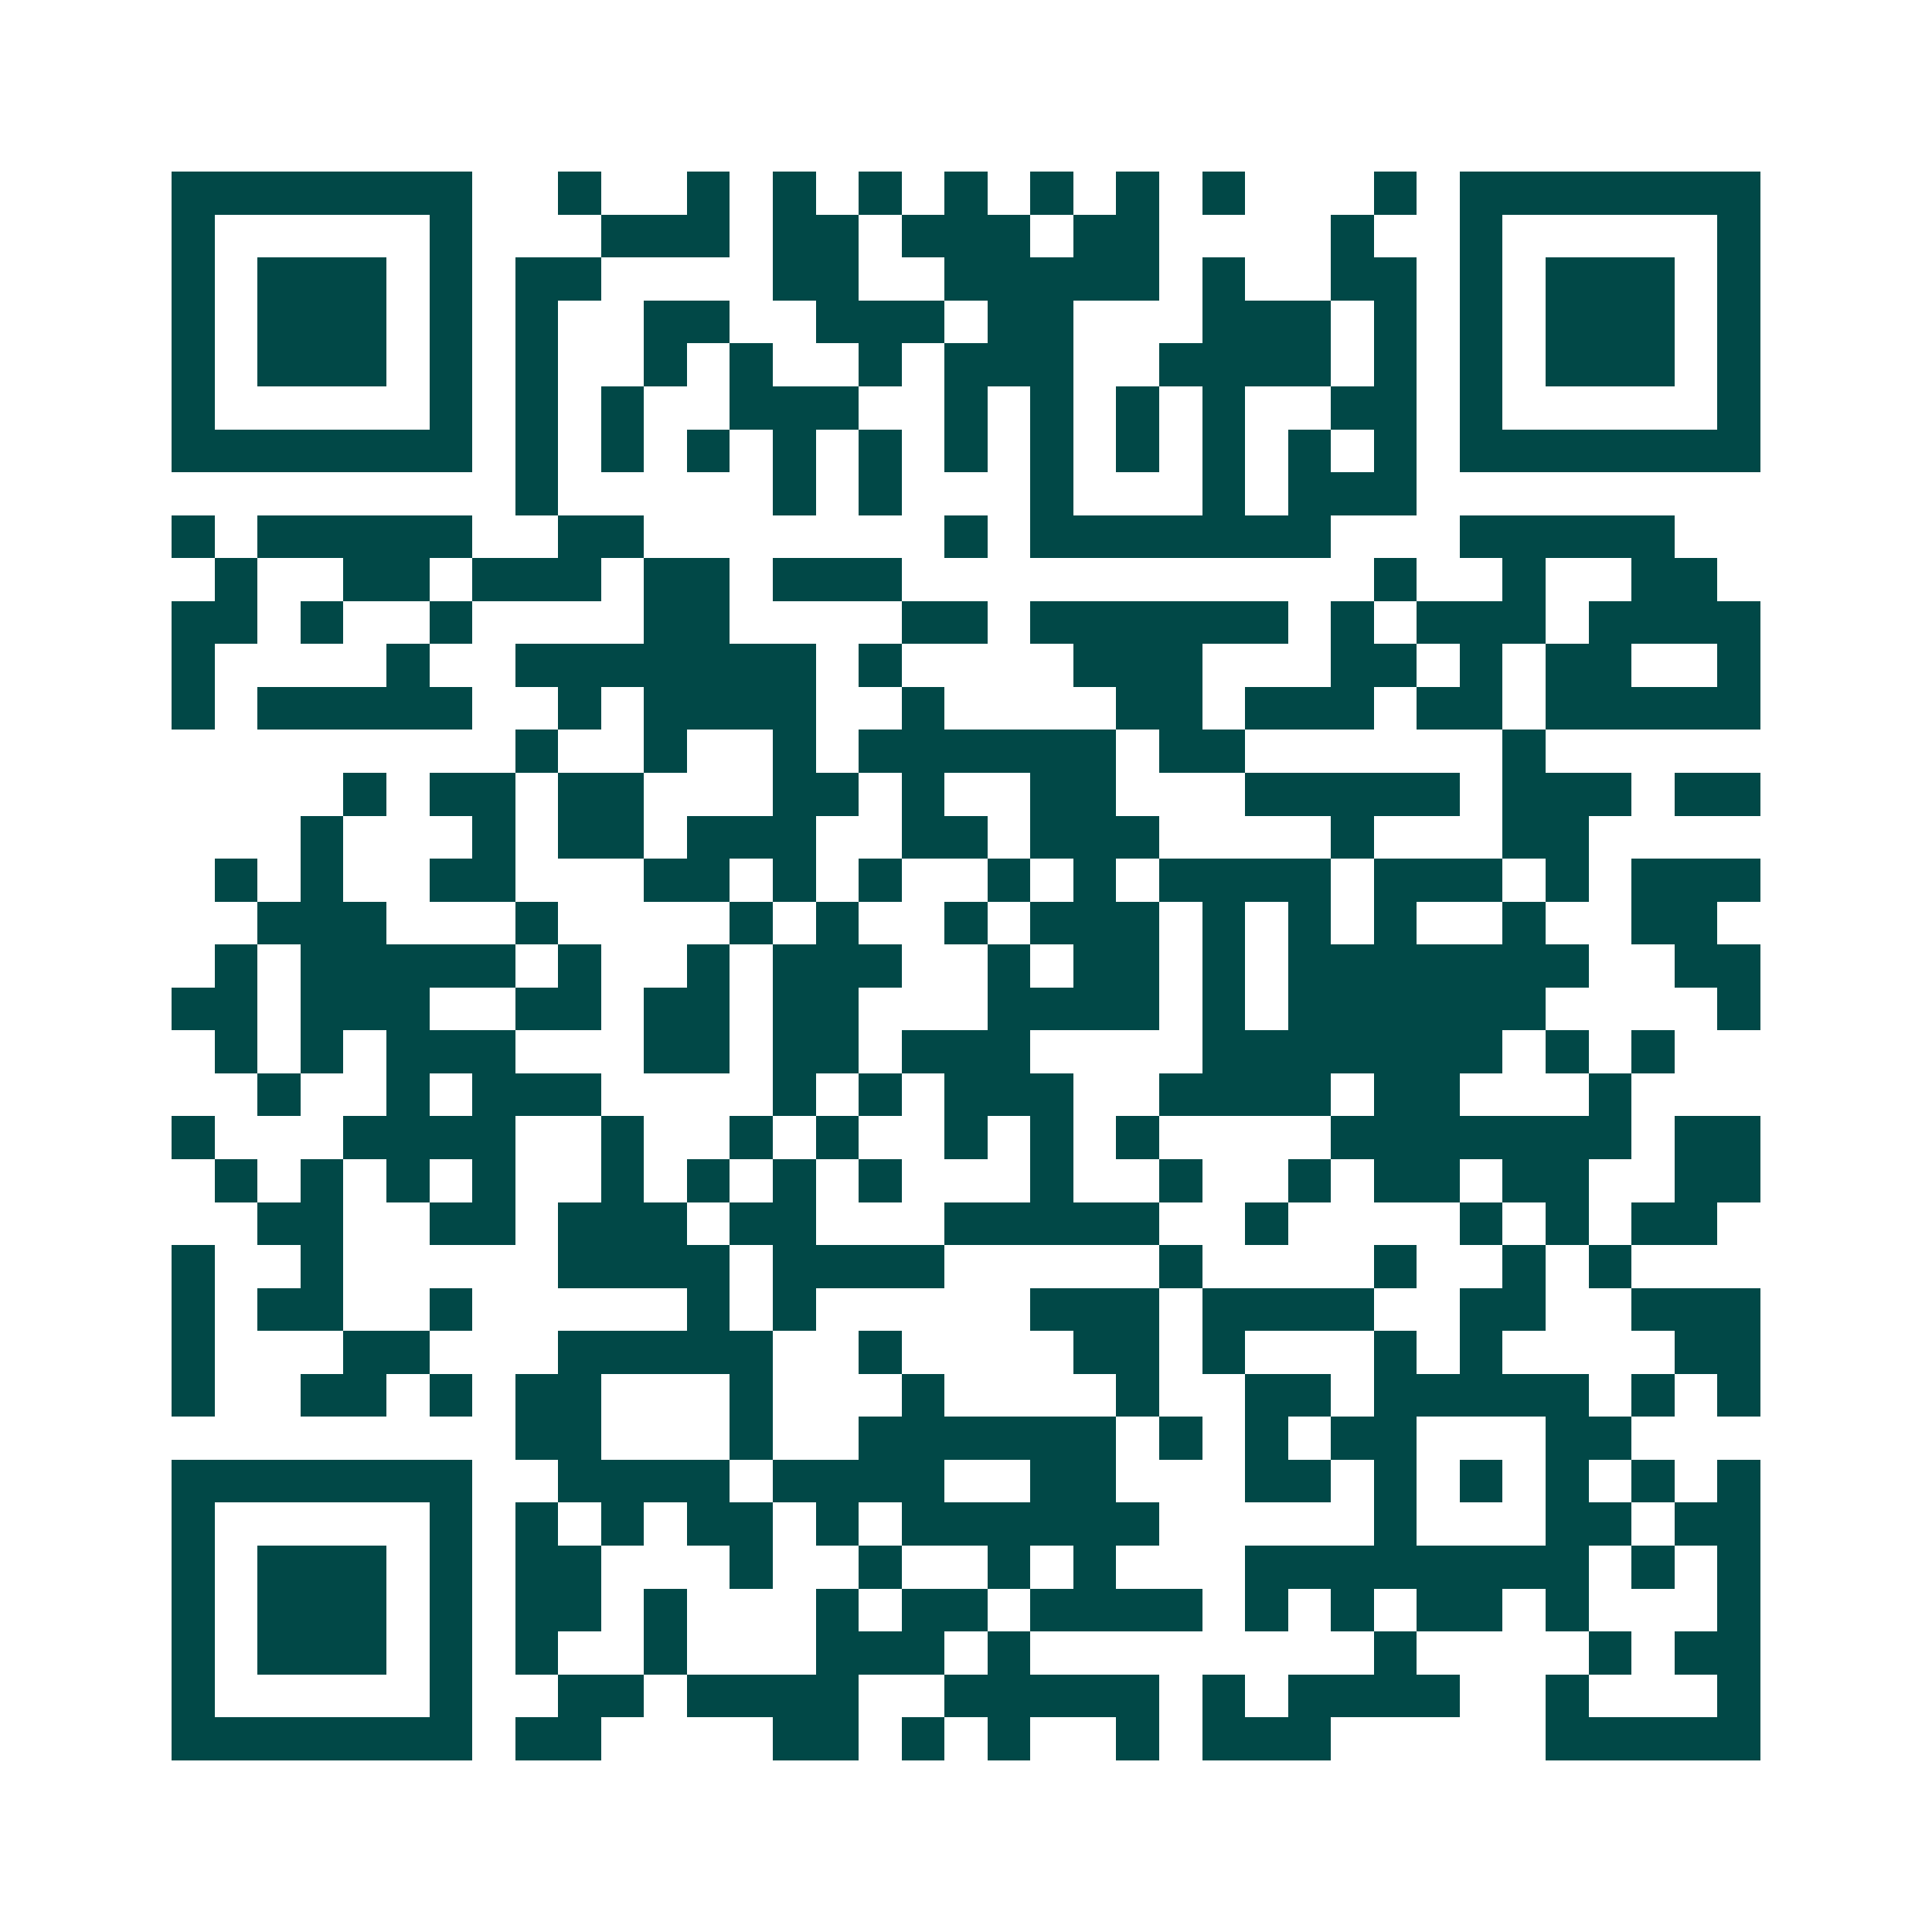 <svg xmlns="http://www.w3.org/2000/svg" width="200" height="200" viewBox="0 0 45 45" shape-rendering="crispEdges"><path fill="#ffffff" d="M0 0h45v45H0z"/><path stroke="#014847" d="M4 4.5h7m2 0h1m2 0h1m1 0h1m1 0h1m1 0h1m1 0h1m1 0h1m1 0h1m3 0h1m1 0h7M4 5.5h1m5 0h1m3 0h3m1 0h2m1 0h3m1 0h2m4 0h1m2 0h1m5 0h1M4 6.5h1m1 0h3m1 0h1m1 0h2m4 0h2m2 0h5m1 0h1m2 0h2m1 0h1m1 0h3m1 0h1M4 7.5h1m1 0h3m1 0h1m1 0h1m2 0h2m2 0h3m1 0h2m3 0h3m1 0h1m1 0h1m1 0h3m1 0h1M4 8.5h1m1 0h3m1 0h1m1 0h1m2 0h1m1 0h1m2 0h1m1 0h3m2 0h4m1 0h1m1 0h1m1 0h3m1 0h1M4 9.5h1m5 0h1m1 0h1m1 0h1m2 0h3m2 0h1m1 0h1m1 0h1m1 0h1m2 0h2m1 0h1m5 0h1M4 10.5h7m1 0h1m1 0h1m1 0h1m1 0h1m1 0h1m1 0h1m1 0h1m1 0h1m1 0h1m1 0h1m1 0h1m1 0h7M12 11.5h1m5 0h1m1 0h1m3 0h1m3 0h1m1 0h3M4 12.5h1m1 0h5m2 0h2m7 0h1m1 0h7m3 0h5M5 13.5h1m2 0h2m1 0h3m1 0h2m1 0h3m11 0h1m2 0h1m2 0h2M4 14.5h2m1 0h1m2 0h1m4 0h2m4 0h2m1 0h6m1 0h1m1 0h3m1 0h4M4 15.5h1m4 0h1m2 0h7m1 0h1m4 0h3m3 0h2m1 0h1m1 0h2m2 0h1M4 16.5h1m1 0h5m2 0h1m1 0h4m2 0h1m4 0h2m1 0h3m1 0h2m1 0h5M12 17.5h1m2 0h1m2 0h1m1 0h6m1 0h2m6 0h1M8 18.5h1m1 0h2m1 0h2m3 0h2m1 0h1m2 0h2m3 0h5m1 0h3m1 0h2M7 19.5h1m3 0h1m1 0h2m1 0h3m2 0h2m1 0h3m4 0h1m3 0h2M5 20.5h1m1 0h1m2 0h2m3 0h2m1 0h1m1 0h1m2 0h1m1 0h1m1 0h4m1 0h3m1 0h1m1 0h3M6 21.5h3m3 0h1m4 0h1m1 0h1m2 0h1m1 0h3m1 0h1m1 0h1m1 0h1m2 0h1m2 0h2M5 22.5h1m1 0h5m1 0h1m2 0h1m1 0h3m2 0h1m1 0h2m1 0h1m1 0h7m2 0h2M4 23.5h2m1 0h3m2 0h2m1 0h2m1 0h2m3 0h4m1 0h1m1 0h6m4 0h1M5 24.5h1m1 0h1m1 0h3m3 0h2m1 0h2m1 0h3m4 0h7m1 0h1m1 0h1M6 25.5h1m2 0h1m1 0h3m4 0h1m1 0h1m1 0h3m2 0h4m1 0h2m3 0h1M4 26.5h1m3 0h4m2 0h1m2 0h1m1 0h1m2 0h1m1 0h1m1 0h1m4 0h7m1 0h2M5 27.5h1m1 0h1m1 0h1m1 0h1m2 0h1m1 0h1m1 0h1m1 0h1m3 0h1m2 0h1m2 0h1m1 0h2m1 0h2m2 0h2M6 28.5h2m2 0h2m1 0h3m1 0h2m3 0h5m2 0h1m4 0h1m1 0h1m1 0h2M4 29.5h1m2 0h1m5 0h4m1 0h4m5 0h1m4 0h1m2 0h1m1 0h1M4 30.5h1m1 0h2m2 0h1m5 0h1m1 0h1m5 0h3m1 0h4m2 0h2m2 0h3M4 31.5h1m3 0h2m3 0h5m2 0h1m4 0h2m1 0h1m3 0h1m1 0h1m4 0h2M4 32.5h1m2 0h2m1 0h1m1 0h2m3 0h1m3 0h1m4 0h1m2 0h2m1 0h5m1 0h1m1 0h1M12 33.5h2m3 0h1m2 0h6m1 0h1m1 0h1m1 0h2m3 0h2M4 34.5h7m2 0h4m1 0h4m2 0h2m3 0h2m1 0h1m1 0h1m1 0h1m1 0h1m1 0h1M4 35.5h1m5 0h1m1 0h1m1 0h1m1 0h2m1 0h1m1 0h6m5 0h1m3 0h2m1 0h2M4 36.5h1m1 0h3m1 0h1m1 0h2m3 0h1m2 0h1m2 0h1m1 0h1m3 0h8m1 0h1m1 0h1M4 37.5h1m1 0h3m1 0h1m1 0h2m1 0h1m3 0h1m1 0h2m1 0h4m1 0h1m1 0h1m1 0h2m1 0h1m3 0h1M4 38.5h1m1 0h3m1 0h1m1 0h1m2 0h1m3 0h3m1 0h1m8 0h1m4 0h1m1 0h2M4 39.5h1m5 0h1m2 0h2m1 0h4m2 0h5m1 0h1m1 0h4m2 0h1m3 0h1M4 40.5h7m1 0h2m4 0h2m1 0h1m1 0h1m2 0h1m1 0h3m5 0h5"/></svg>
